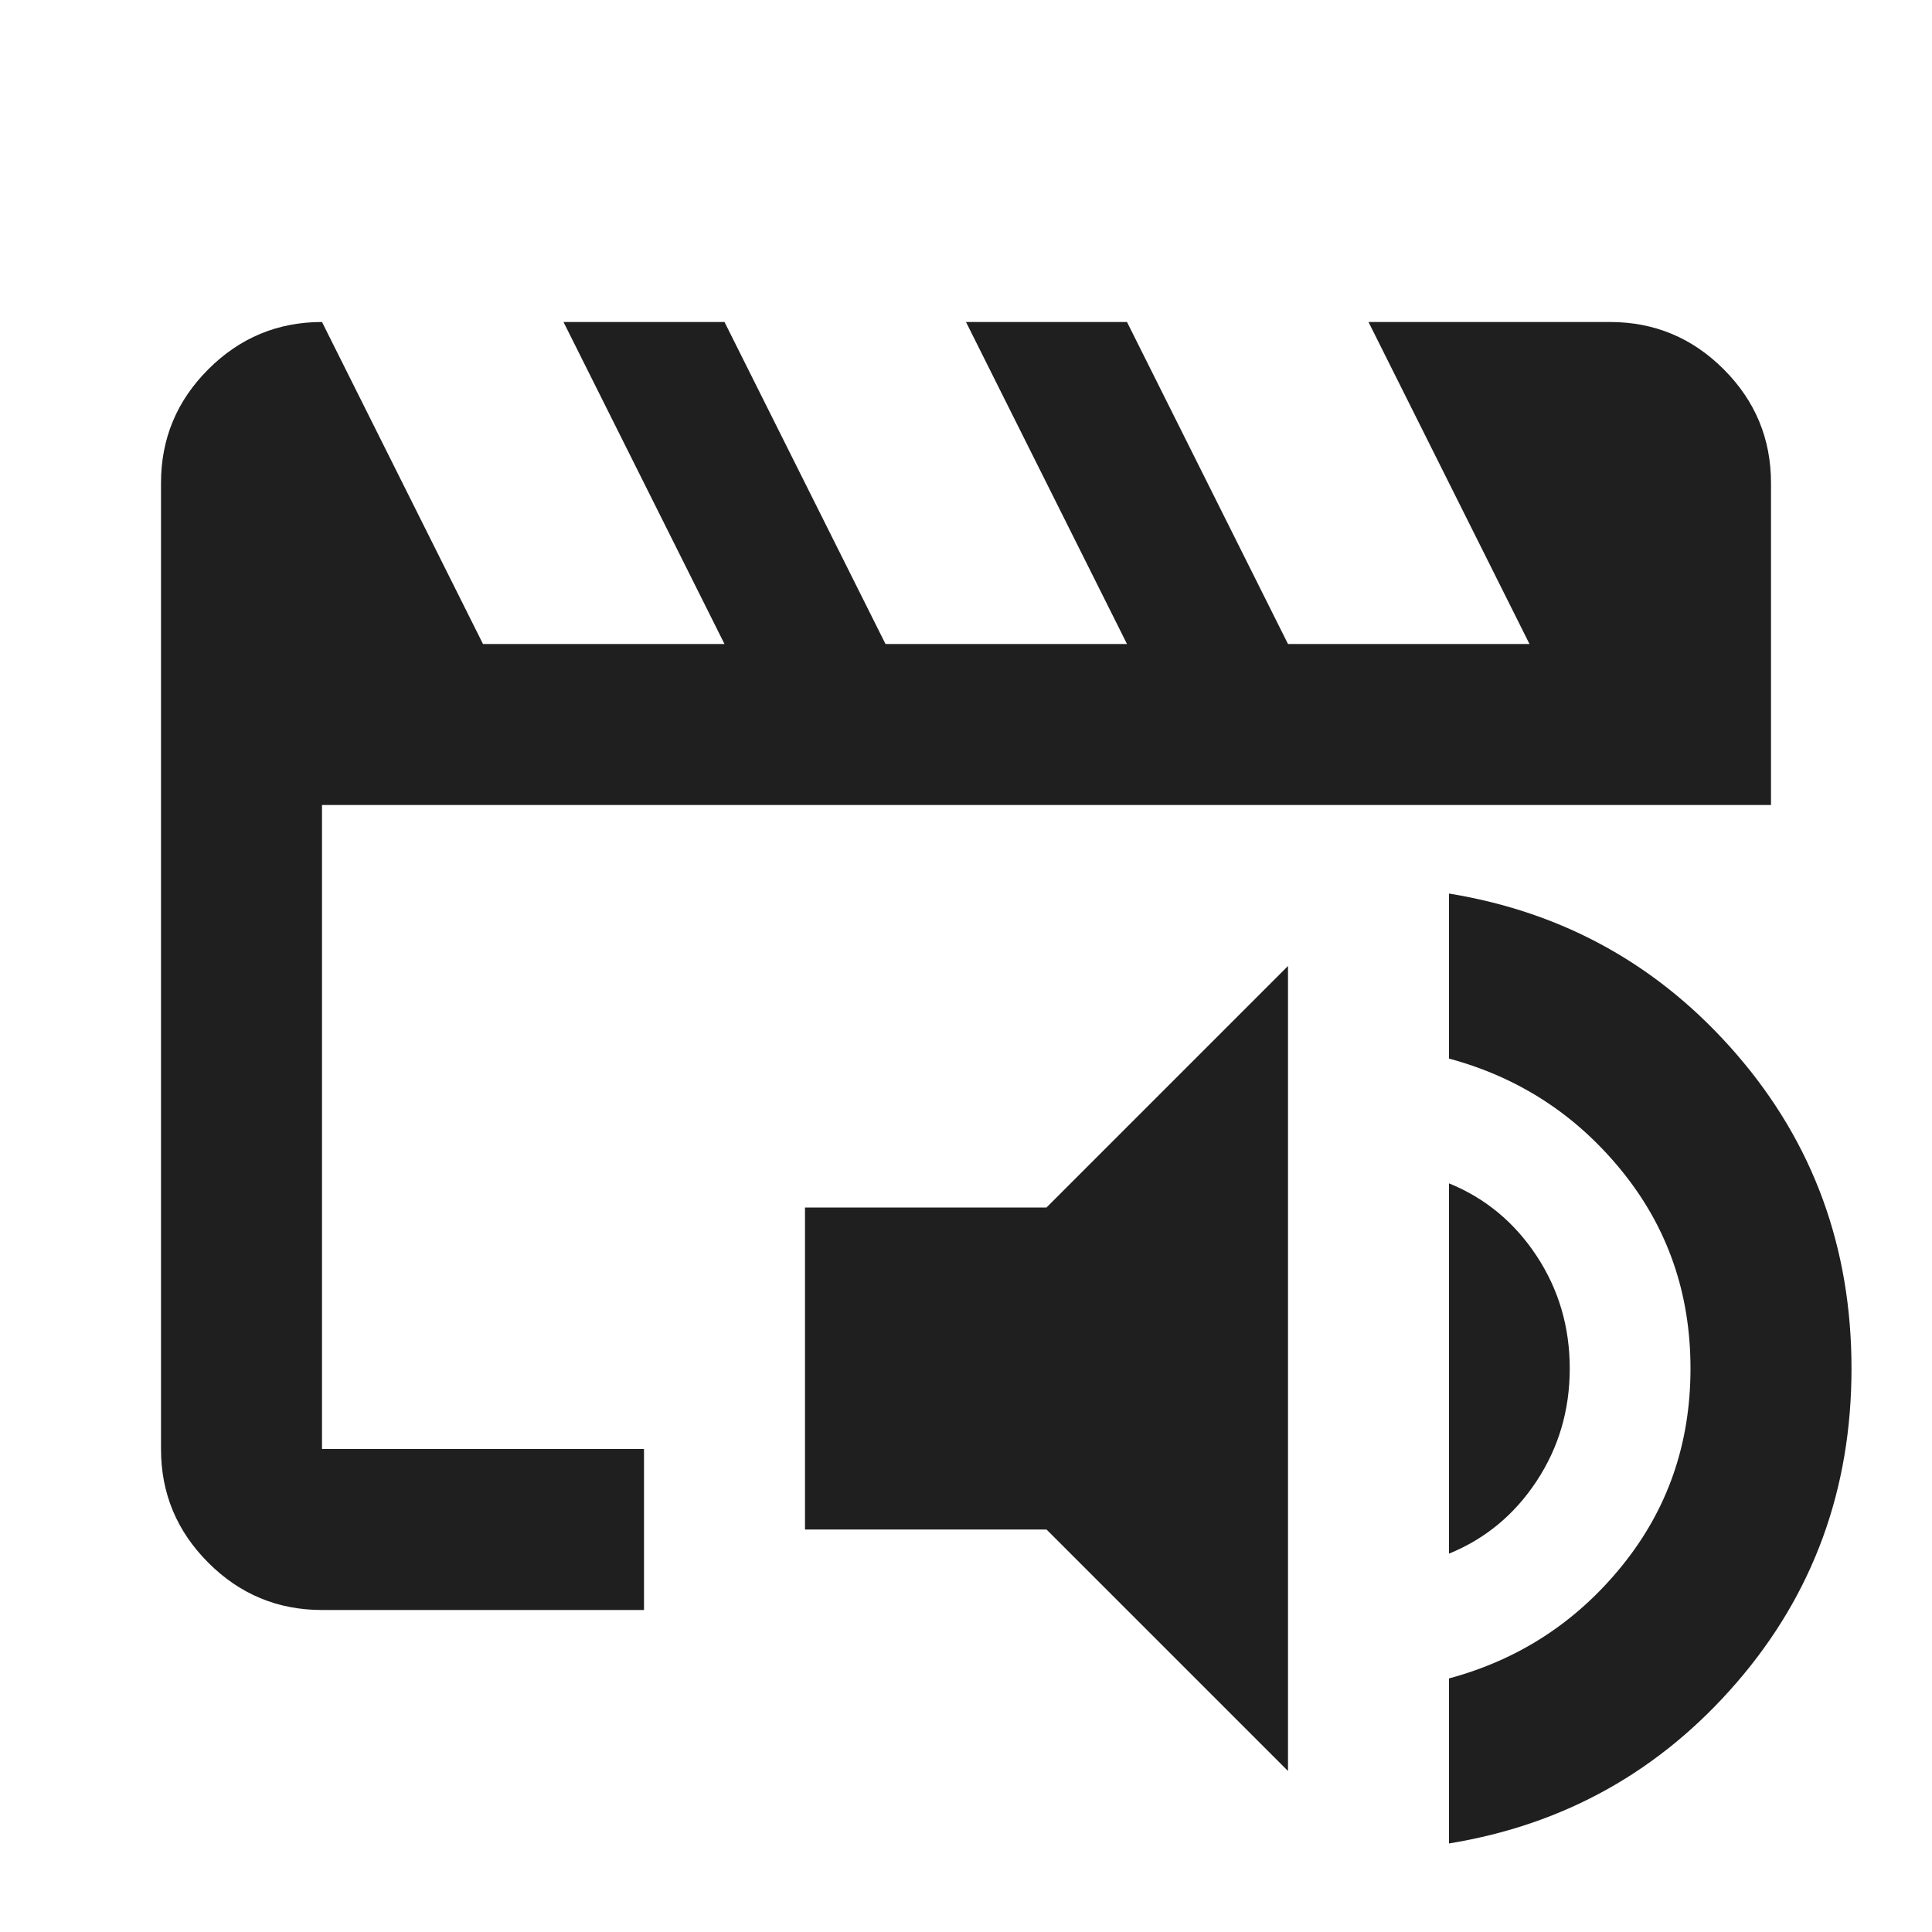 <svg xmlns="http://www.w3.org/2000/svg" height="24px" viewBox="0 -960 960 960" width="24px" fill="#1f1f1f"><path d="M160-240v-320 320Zm0 80q-33 0-56.5-23.5T80-240v-480q0-33 23.5-56.5T160-800l80 160h120l-80-160h80l80 160h120l-80-160h80l80 160h120l-80-160h120q33 0 56.5 23.5T880-720v160H160v320h160v80H160Zm480 80L520-200H400v-160h120l120-120v400Zm80 36v-82q52-14 86-56t34-98q0-56-34-98t-86-56v-82q86 14 143 80t57 156q0 90-57 156T720-44Zm0-144v-184q27 11 43.5 36t16.5 56q0 31-16.5 56T720-188Z"/></svg>